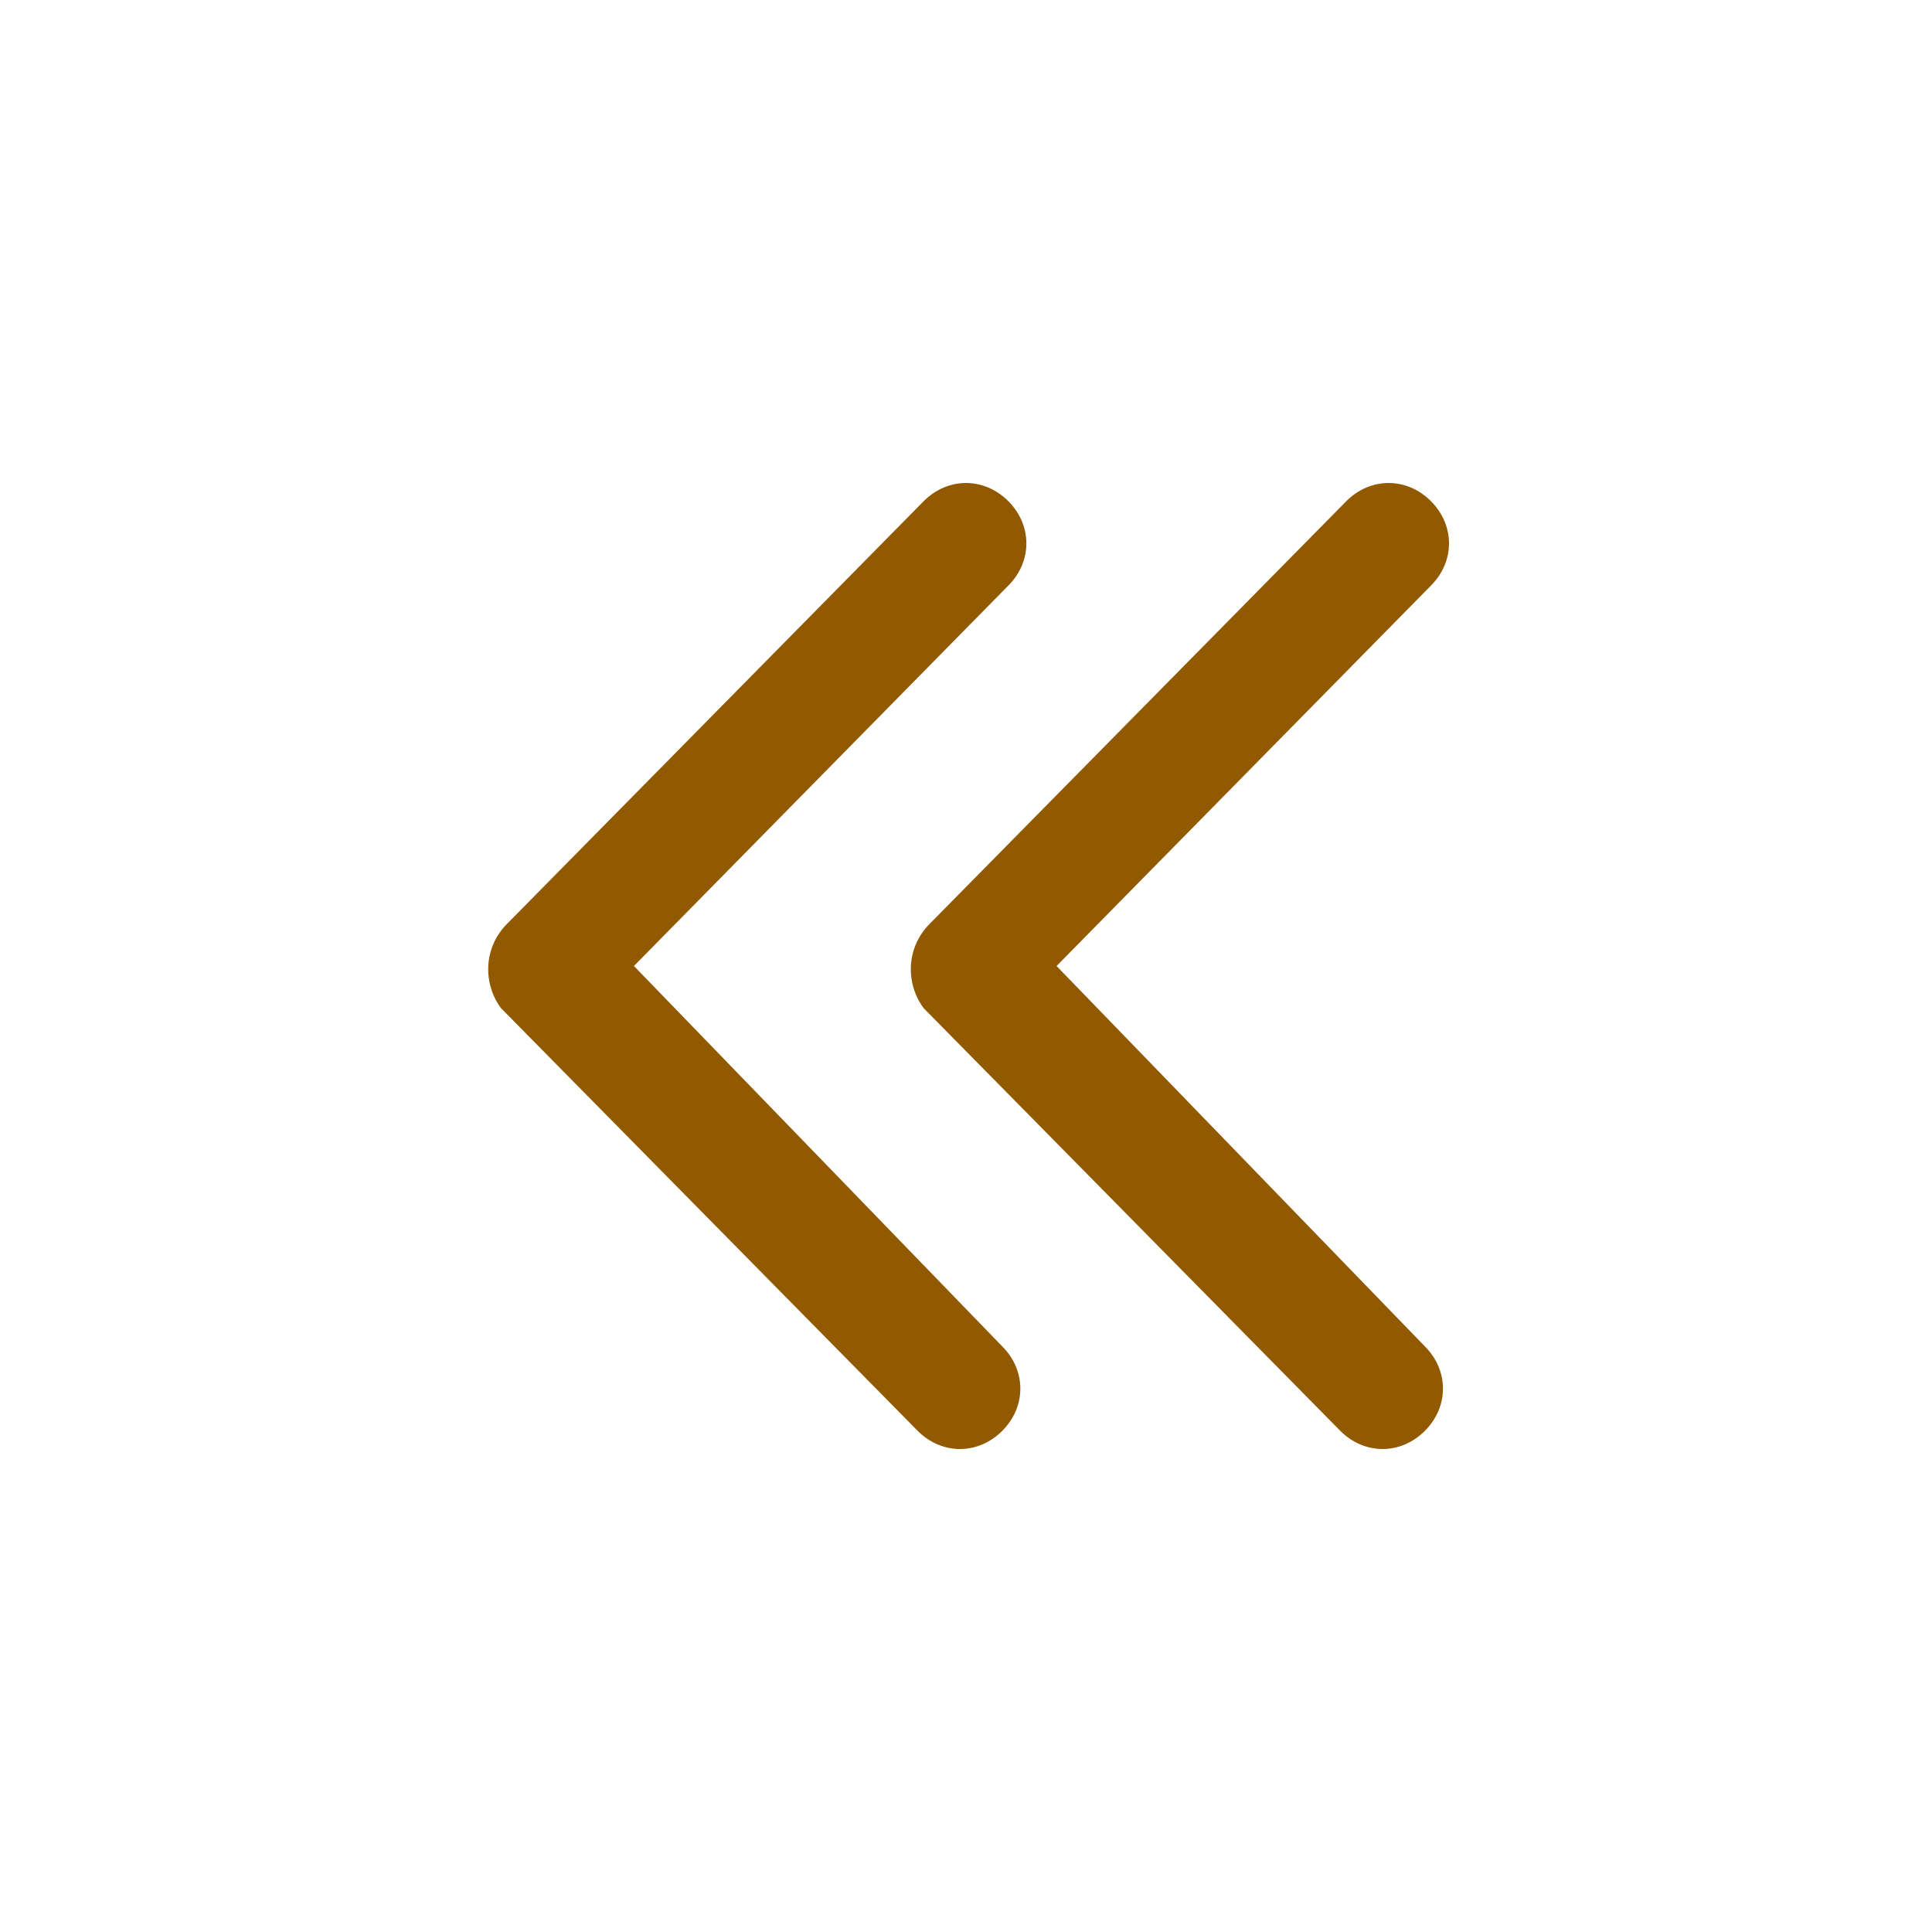<?xml version="1.0" encoding="utf-8"?>
<!-- Generator: Adobe Illustrator 26.5.1, SVG Export Plug-In . SVG Version: 6.00 Build 0)  -->
<svg version="1.1" id="Слой_1" xmlns="http://www.w3.org/2000/svg" xmlns:xlink="http://www.w3.org/1999/xlink" x="0px" y="0px"
	 viewBox="0 0 32 32" style="enable-background:new 0 0 32 32;" xml:space="preserve">
<style type="text/css">
	.st0{fill:#915A00;}
</style>
<g id="Double_Chevron_Right">
	<path class="st0" d="M8.3,16.7l6.9,7c0.4,0.4,1,0.4,1.4,0c0.4-0.4,0.4-1,0-1.4L10.5,16l6.2-6.3c0.4-0.4,0.4-1,0-1.4
		c-0.4-0.4-1-0.4-1.4,0l-6.9,7C8,15.7,8,16.3,8.3,16.7z"/>
	<path class="st0" d="M15.3,16.7l6.9,7c0.4,0.4,1,0.4,1.4,0c0.4-0.4,0.4-1,0-1.4L17.5,16l6.2-6.3c0.4-0.4,0.4-1,0-1.4
		c-0.4-0.4-1-0.4-1.4,0l-6.9,7C15,15.7,15,16.3,15.3,16.7z"/>
</g>
</svg>
